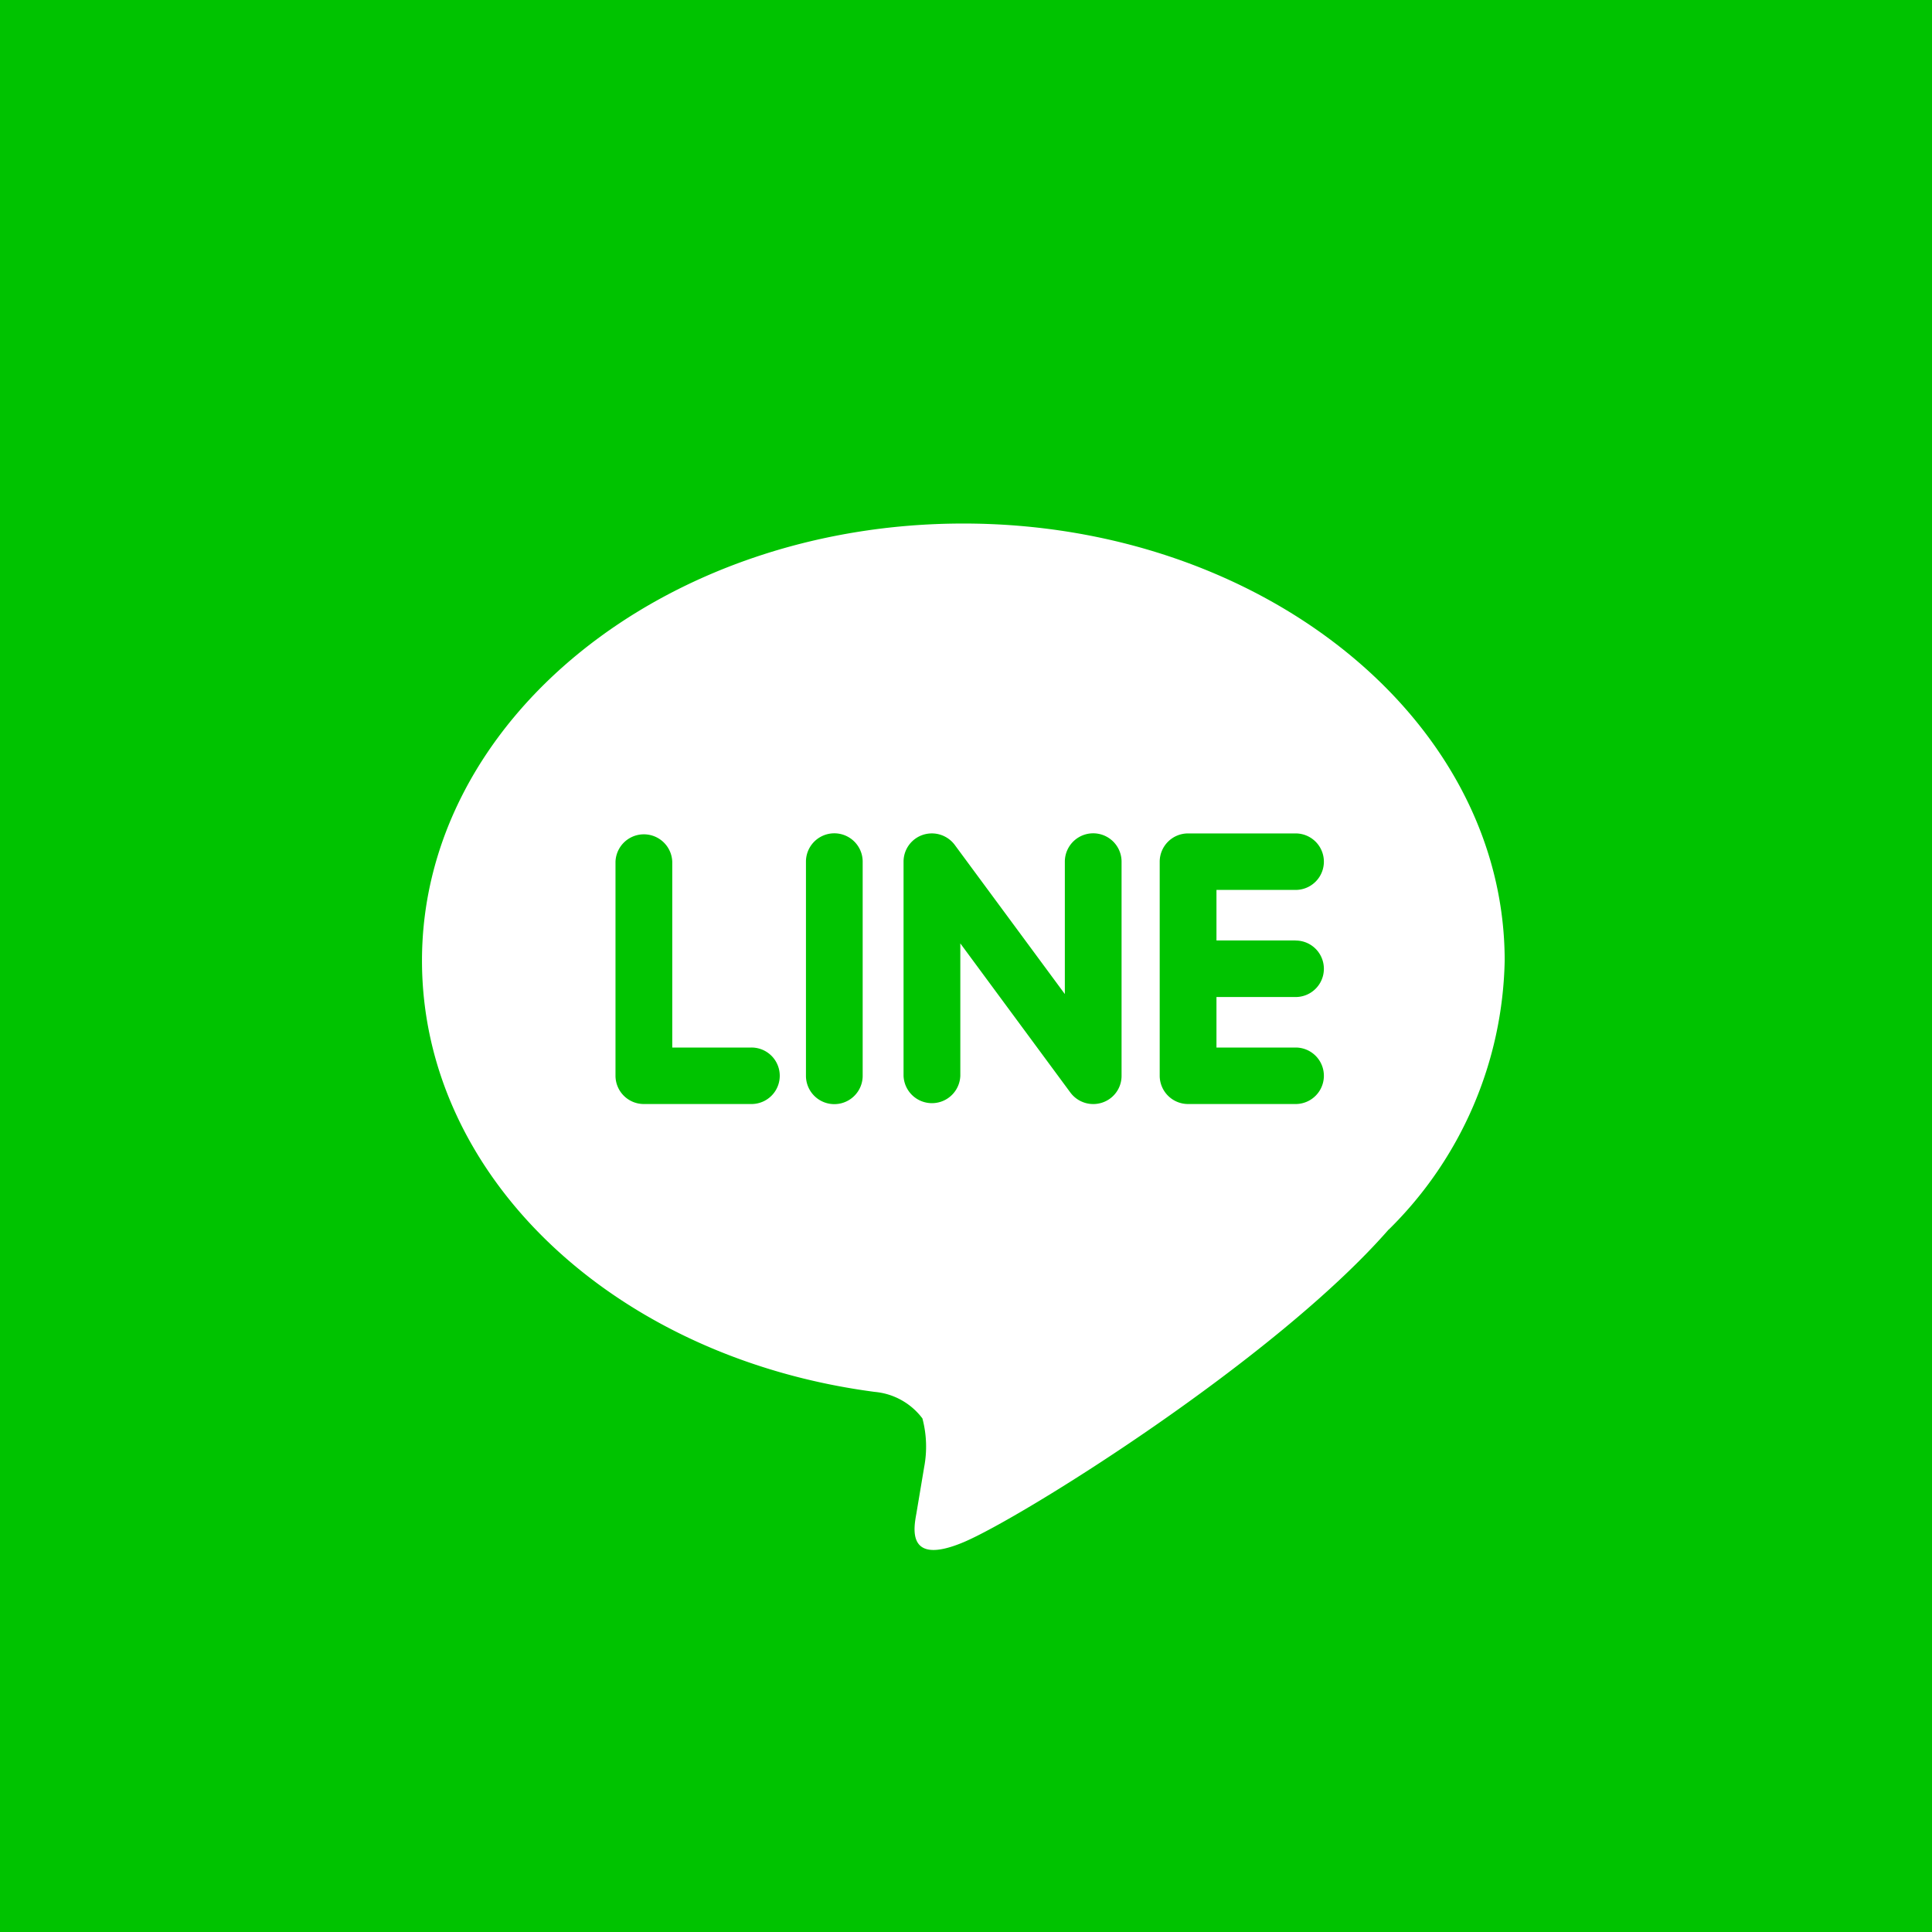 <svg id="icon_share_line" xmlns="http://www.w3.org/2000/svg" width="50" height="50" viewBox="0 0 50 50">
  <defs>
    <style>
      .cls-1 {
        fill: #00c300;
      }

      .cls-2 {
        fill: #fff;
        fill-rule: evenodd;
      }
    </style>
  </defs>
  <rect id="長方形_46" data-name="長方形 46" class="cls-1" width="50" height="50"/>
  <path id="linebutton" class="cls-2" d="M358.941,48.821a10.037,10.037,0,0,0,3-6.96c0-6.237-6.285-11.312-14.01-11.312s-14.01,5.075-14.01,11.312c0,5.592,4.984,10.276,11.717,11.161a1.737,1.737,0,0,1,1.234.687,2.842,2.842,0,0,1,.045,1.261l-0.2,1.193c-0.062.352-.283,1.378,1.213,0.752s8.067-4.727,11.007-8.094h0m-16.49-3.249h-2.784a0.733,0.733,0,0,1-.734-0.731V39.3a0.735,0.735,0,0,1,1.469,0V44.11h2.049A0.731,0.731,0,1,1,342.451,45.572Zm2.879-.731a0.734,0.734,0,0,1-1.468,0V39.3a0.734,0.734,0,0,1,1.468,0v5.539Zm6.7,0a0.728,0.728,0,0,1-.5.694,0.737,0.737,0,0,1-.821-0.255l-2.852-3.865v3.427a0.735,0.735,0,0,1-1.469,0V39.3a0.73,0.73,0,0,1,.5-0.694,0.739,0.739,0,0,1,.821.255l2.853,3.865V39.3a0.734,0.734,0,0,1,1.468,0v5.539Zm4.505-3.5a0.731,0.731,0,1,1,0,1.462h-2.049V44.11h2.049a0.731,0.731,0,1,1,0,1.462h-2.784a0.734,0.734,0,0,1-.734-0.731V42.073h0V39.3a0.733,0.733,0,0,1,.734-0.731h2.784a0.731,0.731,0,1,1,0,1.462h-2.049v1.308h2.049Z" transform="translate(-323 -17)"/>
</svg>
